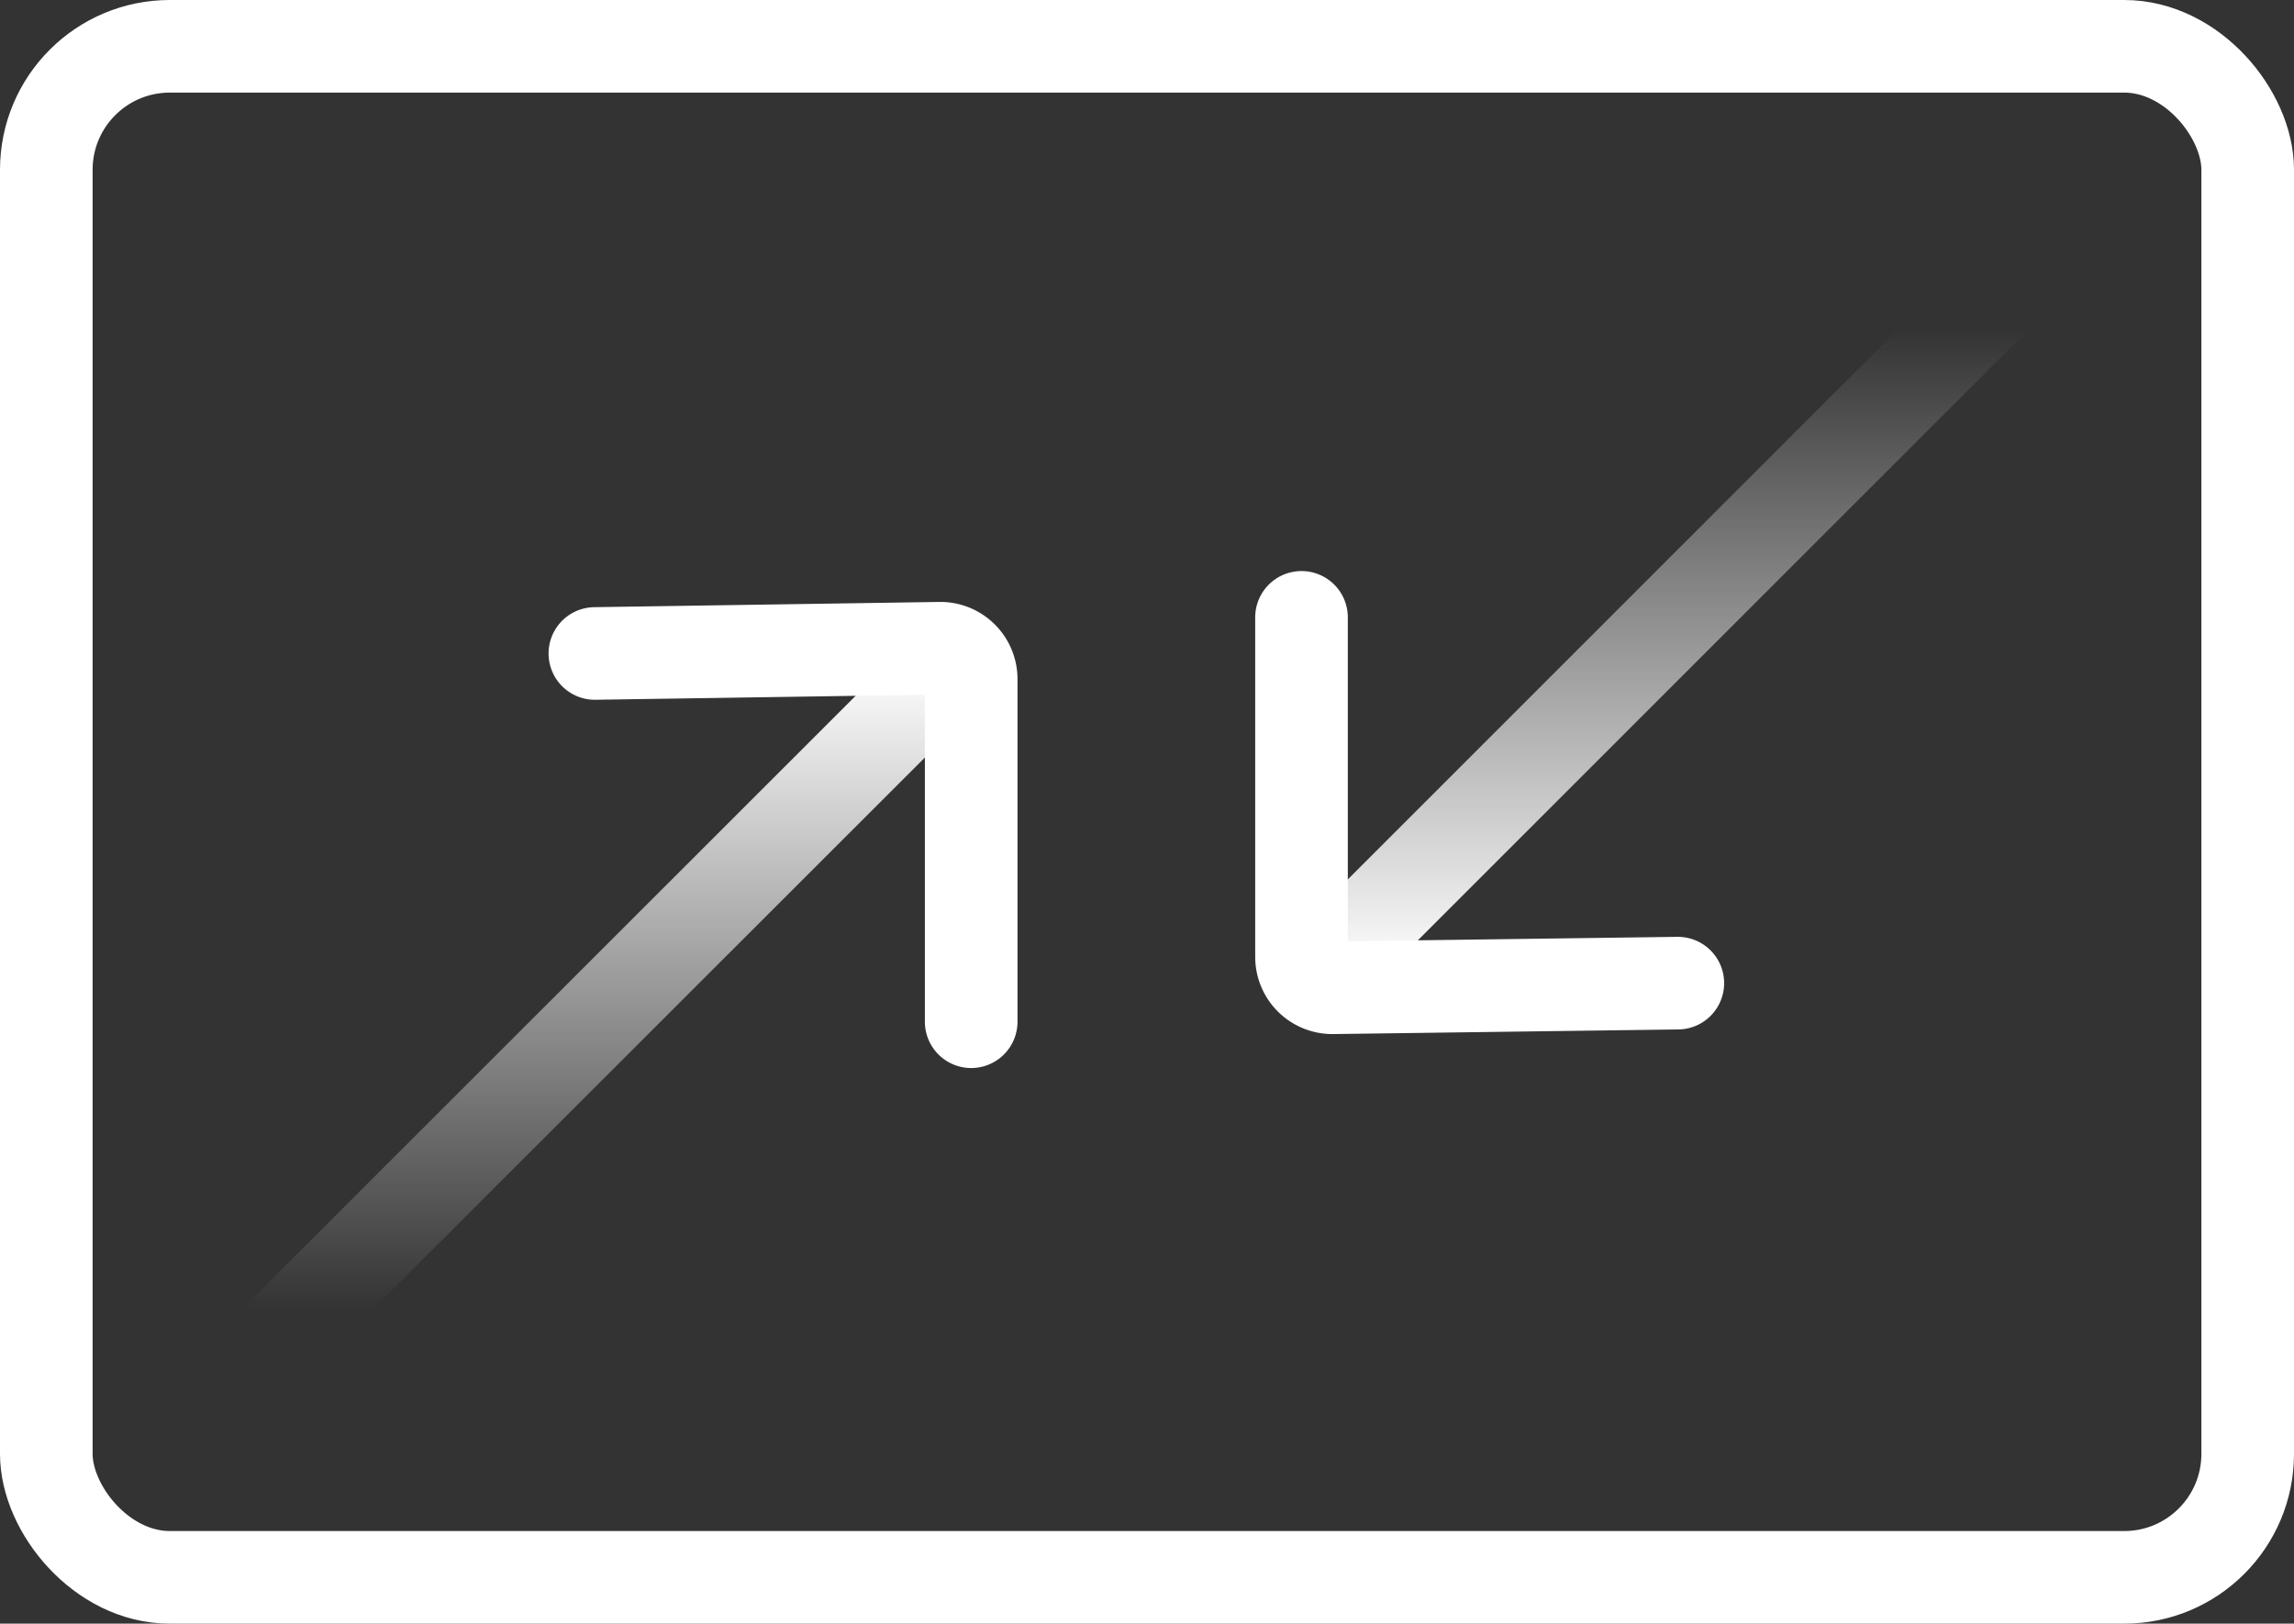 <svg xmlns="http://www.w3.org/2000/svg" xmlns:xlink="http://www.w3.org/1999/xlink" viewBox="0 0 74.31 52.6"><rect x="0" y="0" width="74.31" height="52.6" fill="#333333" stroke="none"/><defs><style>.cls-1,.cls-2,.cls-3,.cls-4{fill:none;stroke-miterlimit:10;stroke-width:3px;}.cls-1,.cls-2{stroke:#fff;}.cls-2,.cls-3,.cls-4{stroke-linecap:round;}.cls-3{stroke:url(#linear-gradient);}.cls-4{stroke:url(#linear-gradient-2);}</style><linearGradient id="linear-gradient" x1="52.27" y1="33.48" x2="52.27" y2="10.22" gradientTransform="translate(106.62 41.77) rotate(180)" gradientUnits="userSpaceOnUse"><stop offset="0.1" stop-color="#fff" stop-opacity="0"/><stop offset="1" stop-color="#fff"/></linearGradient><linearGradient id="linear-gradient-2" x1="21.35" y1="42.8" x2="21.35" y2="19.54" gradientTransform="translate(40.62 64.28) rotate(180)" gradientUnits="userSpaceOnUse"><stop offset="0" stop-color="#fff"/><stop offset="0.9" stop-color="#fff" stop-opacity="0"/></linearGradient></defs><title>Mobile_CloseAsset 66</title><g id="Layer_2" data-name="Layer 2"><g id="Layer_1-2" data-name="Layer 1"><rect class="cls-1" x="1.5" y="1.5" width="71.31" height="49.6" rx="4"/><path class="cls-2" d="M54.35,31.85,43.16,32a1,1,0,0,1-1-1v-11"/><line class="cls-3" x1="44.22" y1="30.05" x2="64.48" y2="9.79"/><path class="cls-2" d="M19.27,21.17,30.46,21a1,1,0,0,1,1,1V33.1"/><line class="cls-4" x1="29.4" y1="22.98" x2="9.14" y2="43.23"/></g></g></svg>
